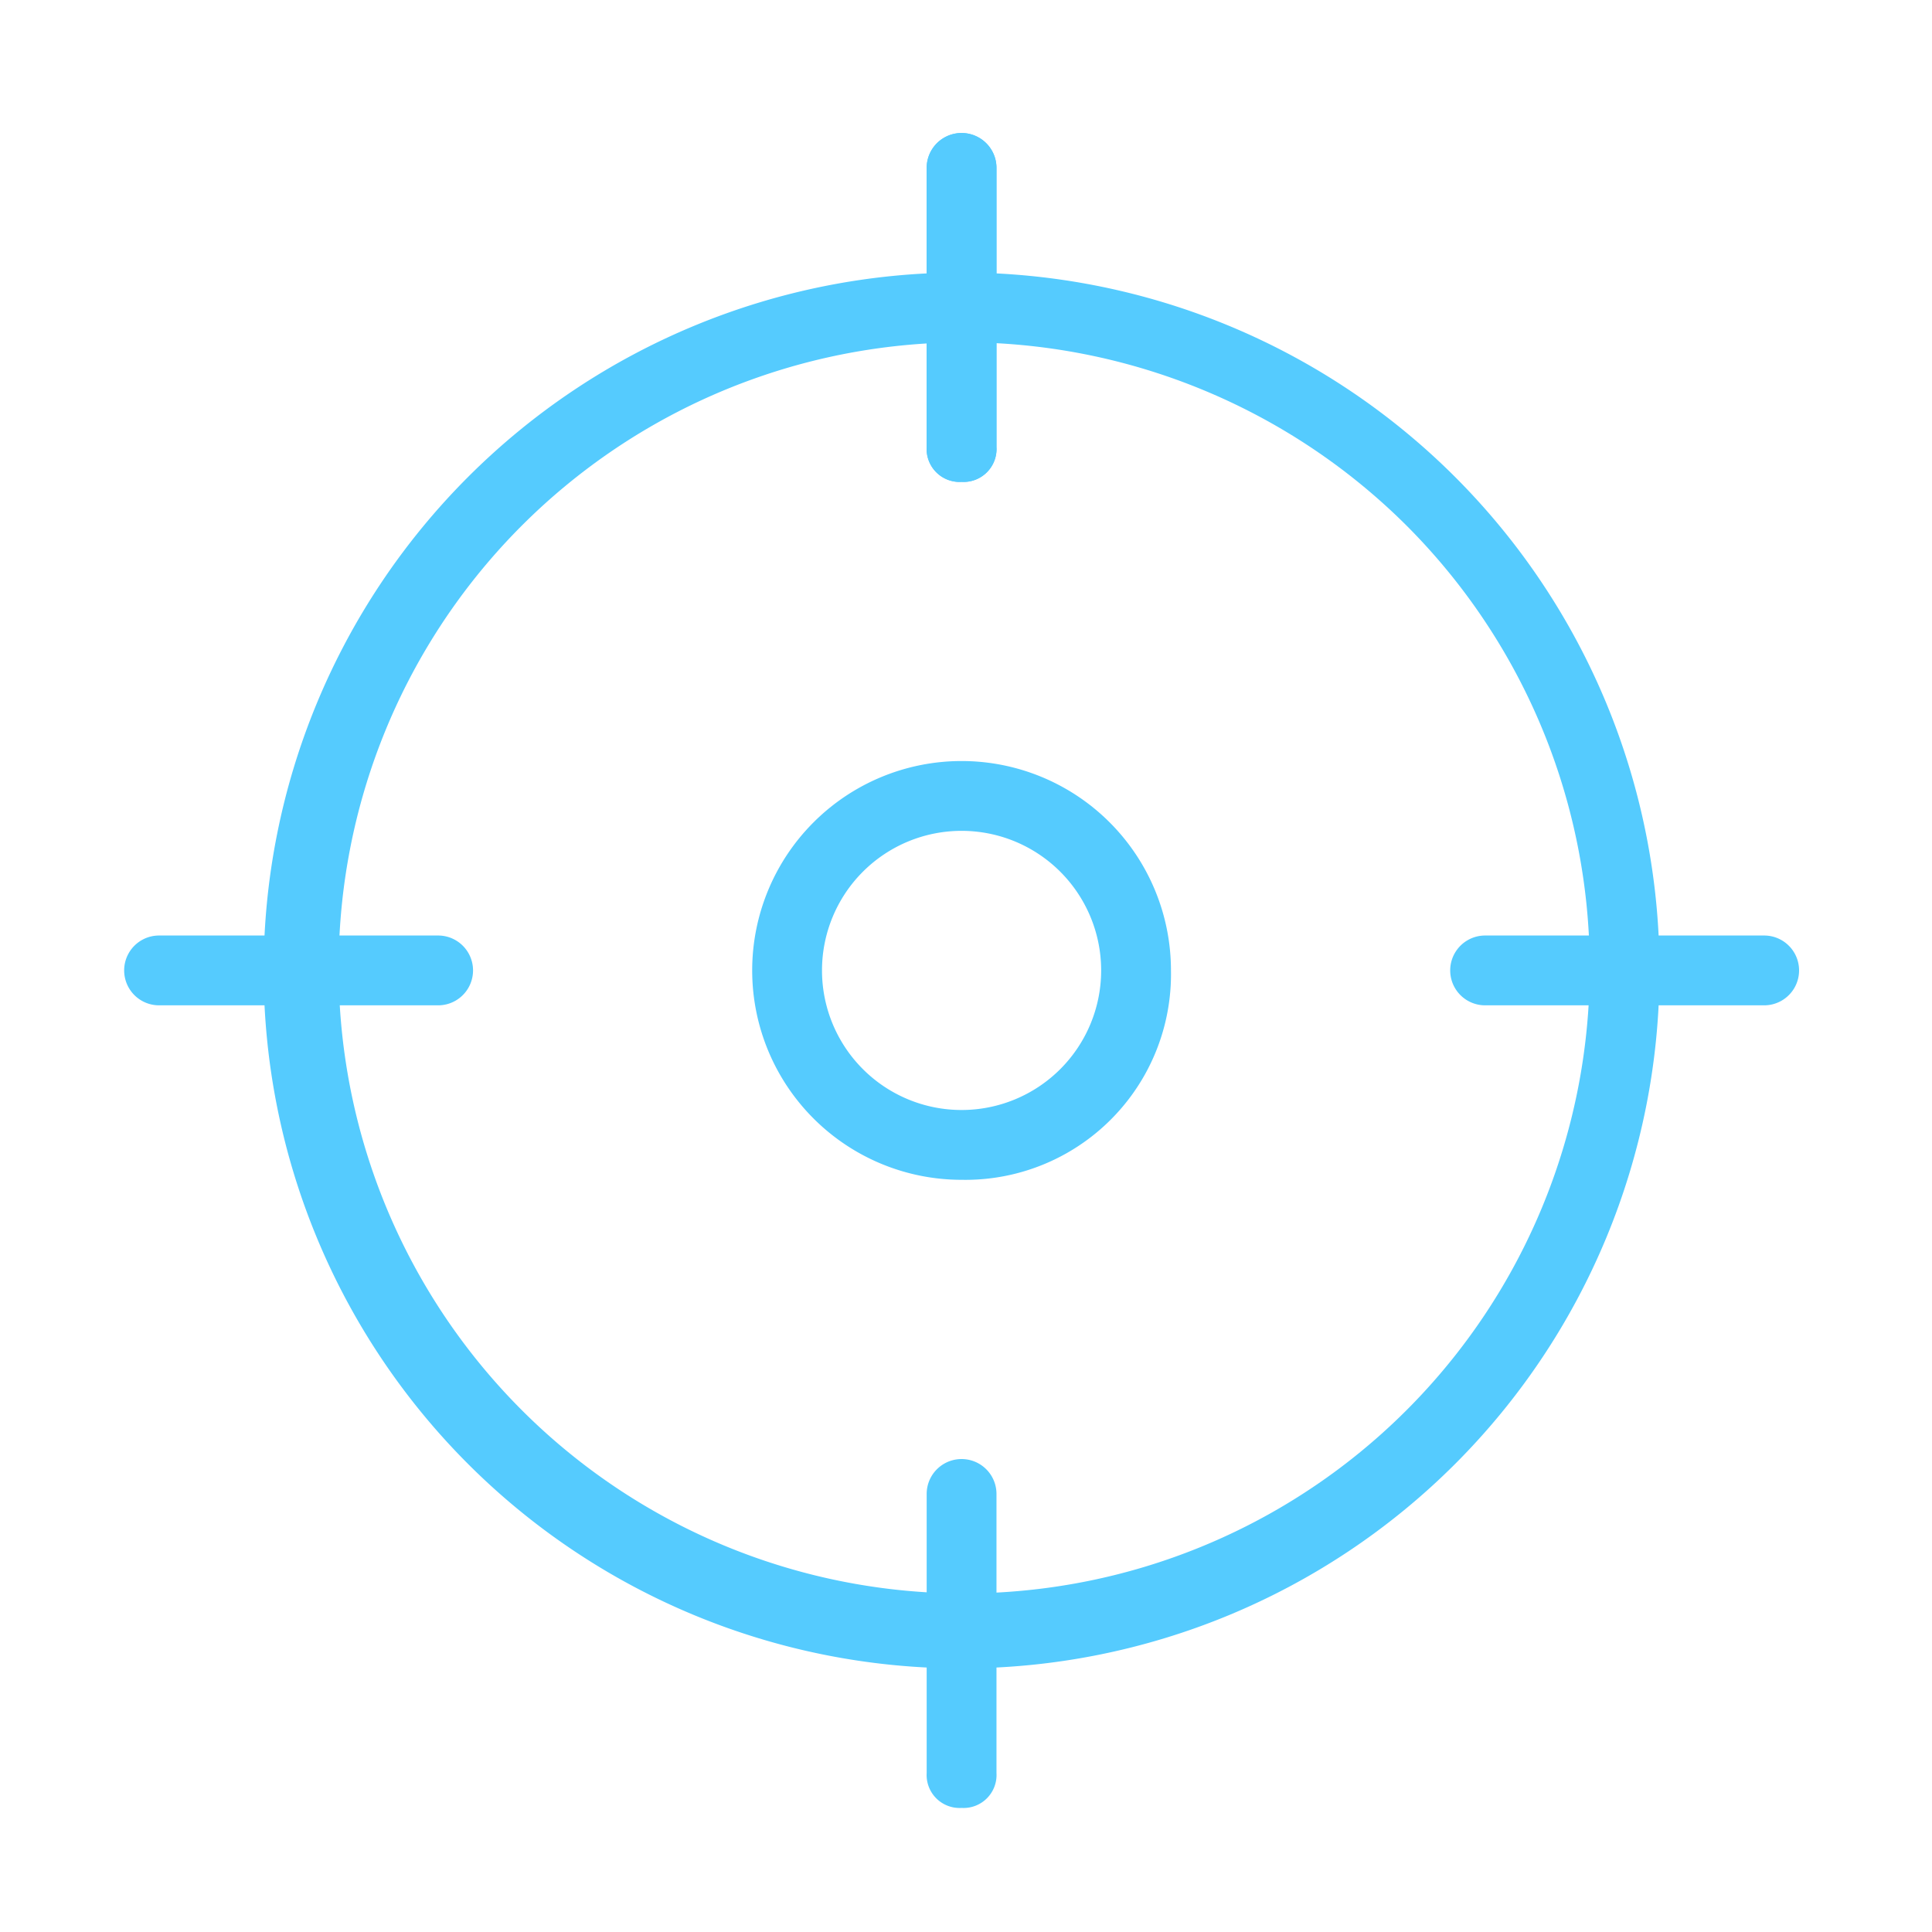 <svg xmlns="http://www.w3.org/2000/svg" xmlns:xlink="http://www.w3.org/1999/xlink" width="45" height="45" viewBox="0 0 45 45">
  <defs>
    <clipPath id="clip-path">
      <rect id="Rectangle_4287" data-name="Rectangle 4287" width="45" height="45"/>
    </clipPath>
  </defs>
  <g id="Plan_de_travail_8" data-name="Plan de travail – 8" clip-path="url(#clip-path)">
    <g id="Groupe_6217" data-name="Groupe 6217" transform="translate(2.89 3.096)">
      <path id="Tracé_26877" data-name="Tracé 26877" d="M162.256,268.513a16.256,16.256,0,1,1,16.256-16.256A16.256,16.256,0,0,1,162.256,268.513Zm0-30.886a14.57,14.57,0,1,0,10.363,4.267A14.63,14.63,0,0,0,162.256,237.626Zm0,0" transform="translate(-142.749 -232.749)" fill="#55cbfe"/>
      <path id="Tracé_26878" data-name="Tracé 26878" d="M298.811,212.128a.768.768,0,0,1-.813-.813v-6.5a.813.813,0,0,1,1.626,0v6.5a.768.768,0,0,1-.813.813Zm0,0" transform="translate(-279.304 -204)" fill="#55cbfe"/>
      <path id="Tracé_26879" data-name="Tracé 26879" d="M298.811,212.128a.768.768,0,0,1-.813-.813v-6.5a.813.813,0,0,1,1.626,0v6.5a.768.768,0,0,1-.813.813Zm0,0" transform="translate(-279.304 -204)" fill="#55cbfe"/>
      <path id="Tracé_26880" data-name="Tracé 26880" d="M425.315,389.626h-6.5a.813.813,0,1,1,0-1.626h6.5a.813.813,0,1,1,0,1.626Zm0,0" transform="translate(-387.114 -369.306)" fill="#55cbfe"/>
      <path id="Tracé_26881" data-name="Tracé 26881" d="M298.811,516.128a.768.768,0,0,1-.813-.813v-6.5a.813.813,0,0,1,1.626,0v6.5a.768.768,0,0,1-.813.813Zm0,0" transform="translate(-279.304 -477.114)" fill="#55cbfe"/>
      <path id="Tracé_26882" data-name="Tracé 26882" d="M121.315,389.626h-6.5a.813.813,0,1,1,0-1.626h6.5a.813.813,0,1,1,0,1.626Zm0,0" transform="translate(-114 -369.306)" fill="#55cbfe"/>
      <path id="Tracé_26883" data-name="Tracé 26883" d="M262.877,357.753a4.877,4.877,0,1,1,4.877-4.877,4.789,4.789,0,0,1-4.877,4.877Zm0-8.128a3.251,3.251,0,1,0,3.251,3.251A3.251,3.251,0,0,0,262.877,349.625Zm0,0" transform="translate(-243.37 -333.369)" fill="#55cbfe"/>
    </g>
  </g>
</svg>
